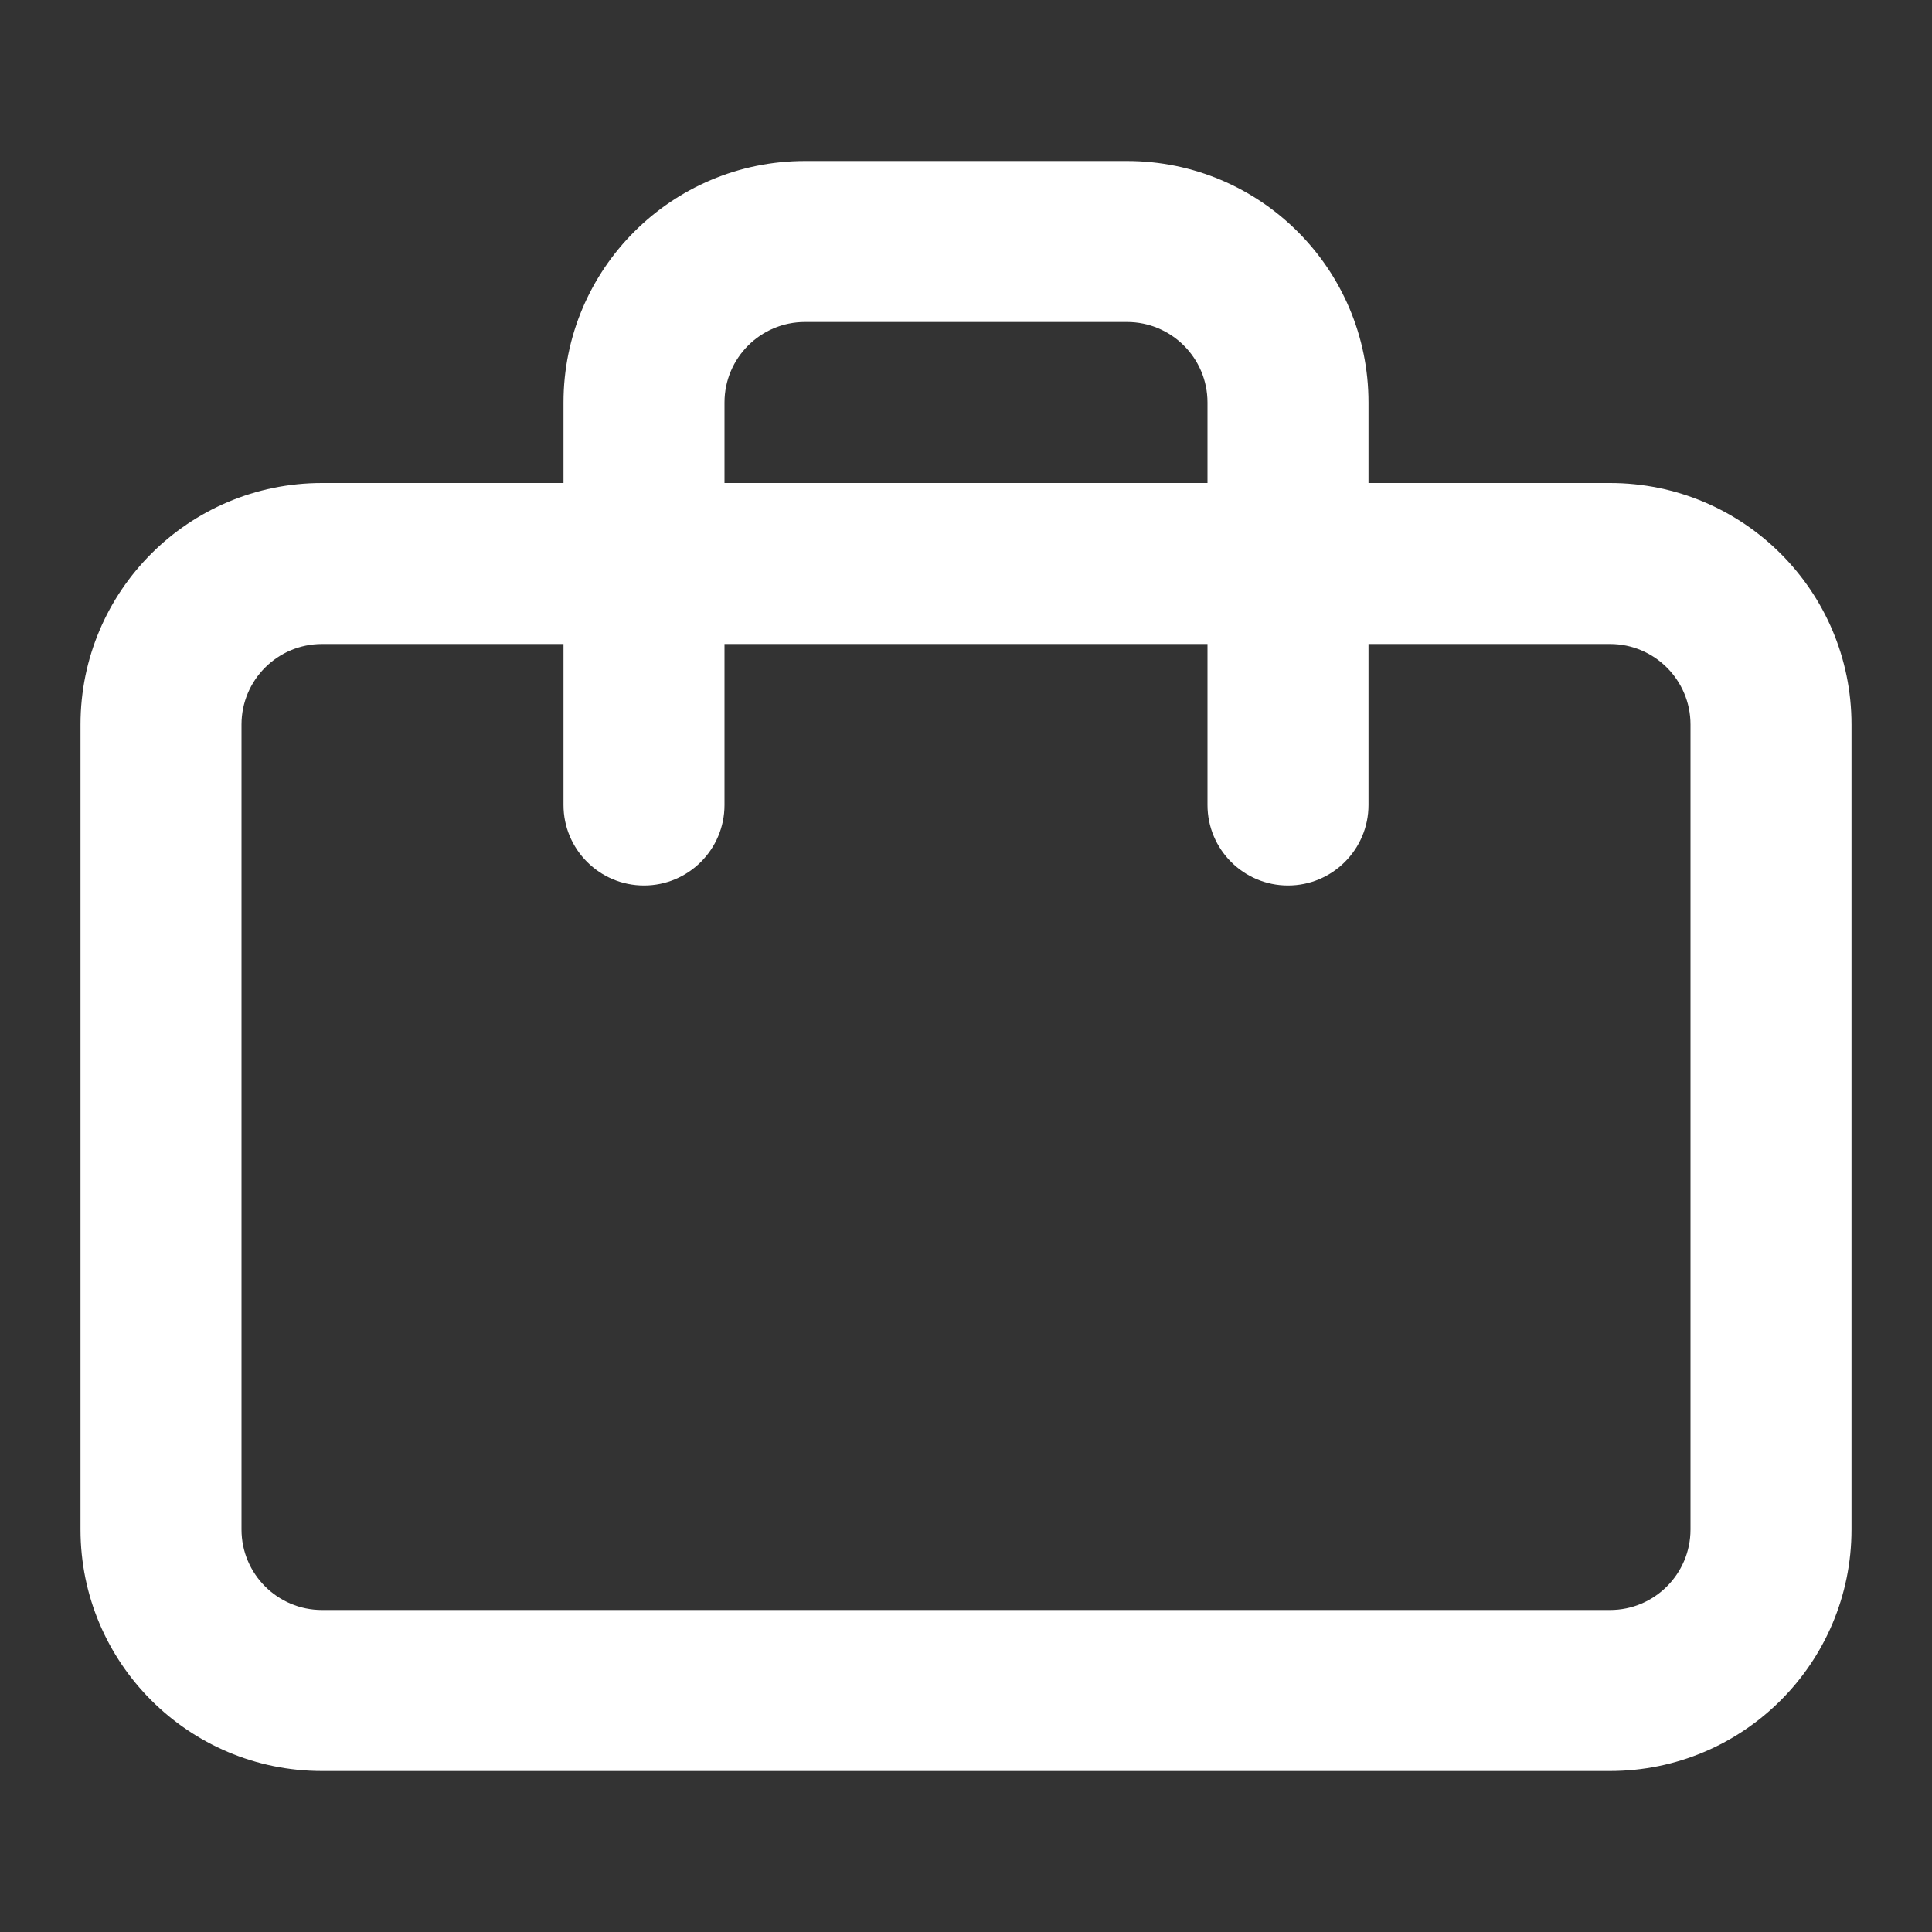 <svg width="24" height="24" viewBox="0 0 24 24" fill="none" xmlns="http://www.w3.org/2000/svg">
<rect x="0" y="0" width="24" height="24" fill="#333333" stroke="none"/>
<path fill-rule="evenodd" clip-rule="evenodd" d="M7 5C7 3.343 8.343 2 10 2H14C15.657 2 17 3.343 17 5L17 6H20C21.657 6 23 7.343 23 9V19C23 20.657 21.657 22 20 22H4C2.343 22 1 20.657 1 19V9C1 7.343 2.343 6 4 6H7L7 5C7 5 7 5 7 5ZM7 8L7 10C7 10.552 7.448 11 8 11C8.552 11 9 10.552 9 10L9 8H15L15 10C15 10.552 15.448 11 16 11C16.552 11 17 10.552 17 10L17 8H20C20.552 8 21 8.448 21 9V19C21 19.552 20.552 20 20 20H4C3.448 20 3 19.552 3 19V9C3 8.448 3.448 8 4 8H7ZM15 6H9L9 5C9 4.448 9.448 4 10 4H14C14.552 4 15 4.448 15 5C15 5 15 5 15 5L15 6Z" fill="white"/>
</svg>
